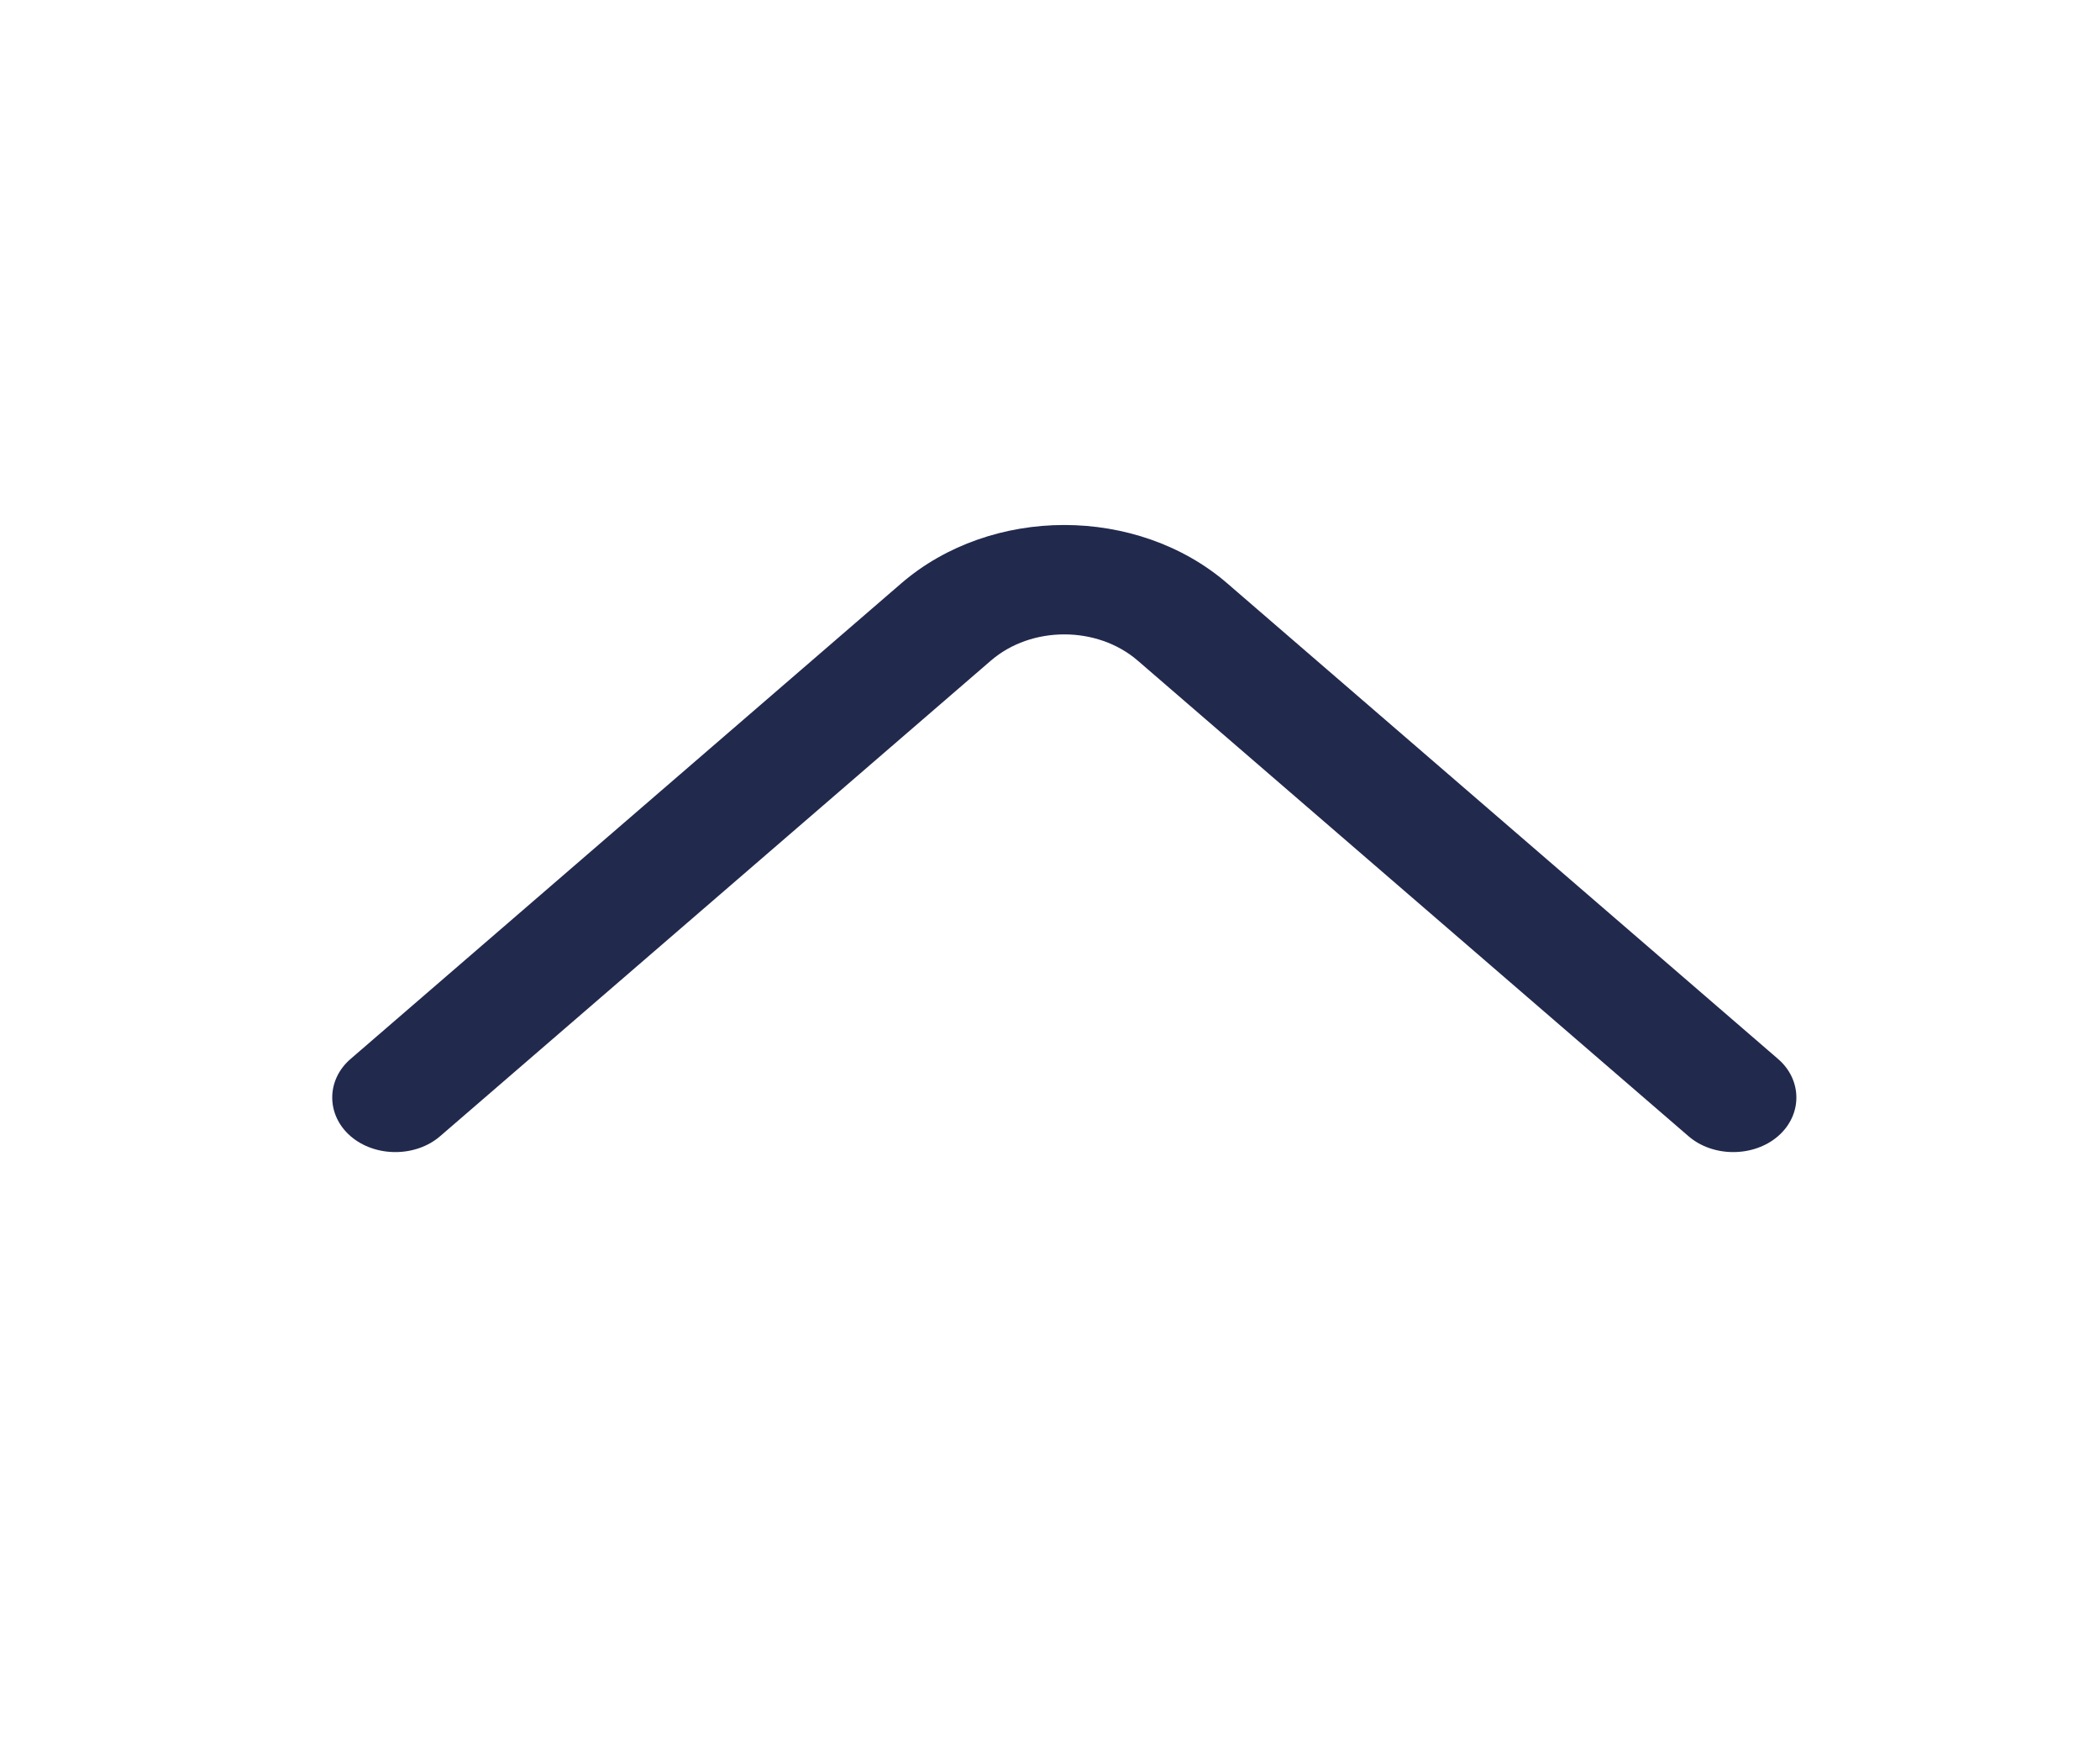 <svg xmlns:xlink="http://www.w3.org/1999/xlink" width="24" height="20" viewBox="0 0 24 20" fill="none" xmlns="http://www.w3.org/2000/svg"> <path d="M12.163 5.999C11.488 5.999 10.812 6.224 10.3 6.666L4.007 12.1C3.727 12.341 3.727 12.741 4.007 12.983C4.287 13.225 4.75 13.225 5.03 12.983L11.324 7.549C11.787 7.149 12.54 7.149 13.003 7.549L19.297 12.983C19.577 13.225 20.04 13.225 20.32 12.983C20.6 12.741 20.6 12.341 20.32 12.1L14.026 6.666C13.515 6.224 12.839 5.999 12.163 5.999Z" fill="#21294D"></path> </svg>